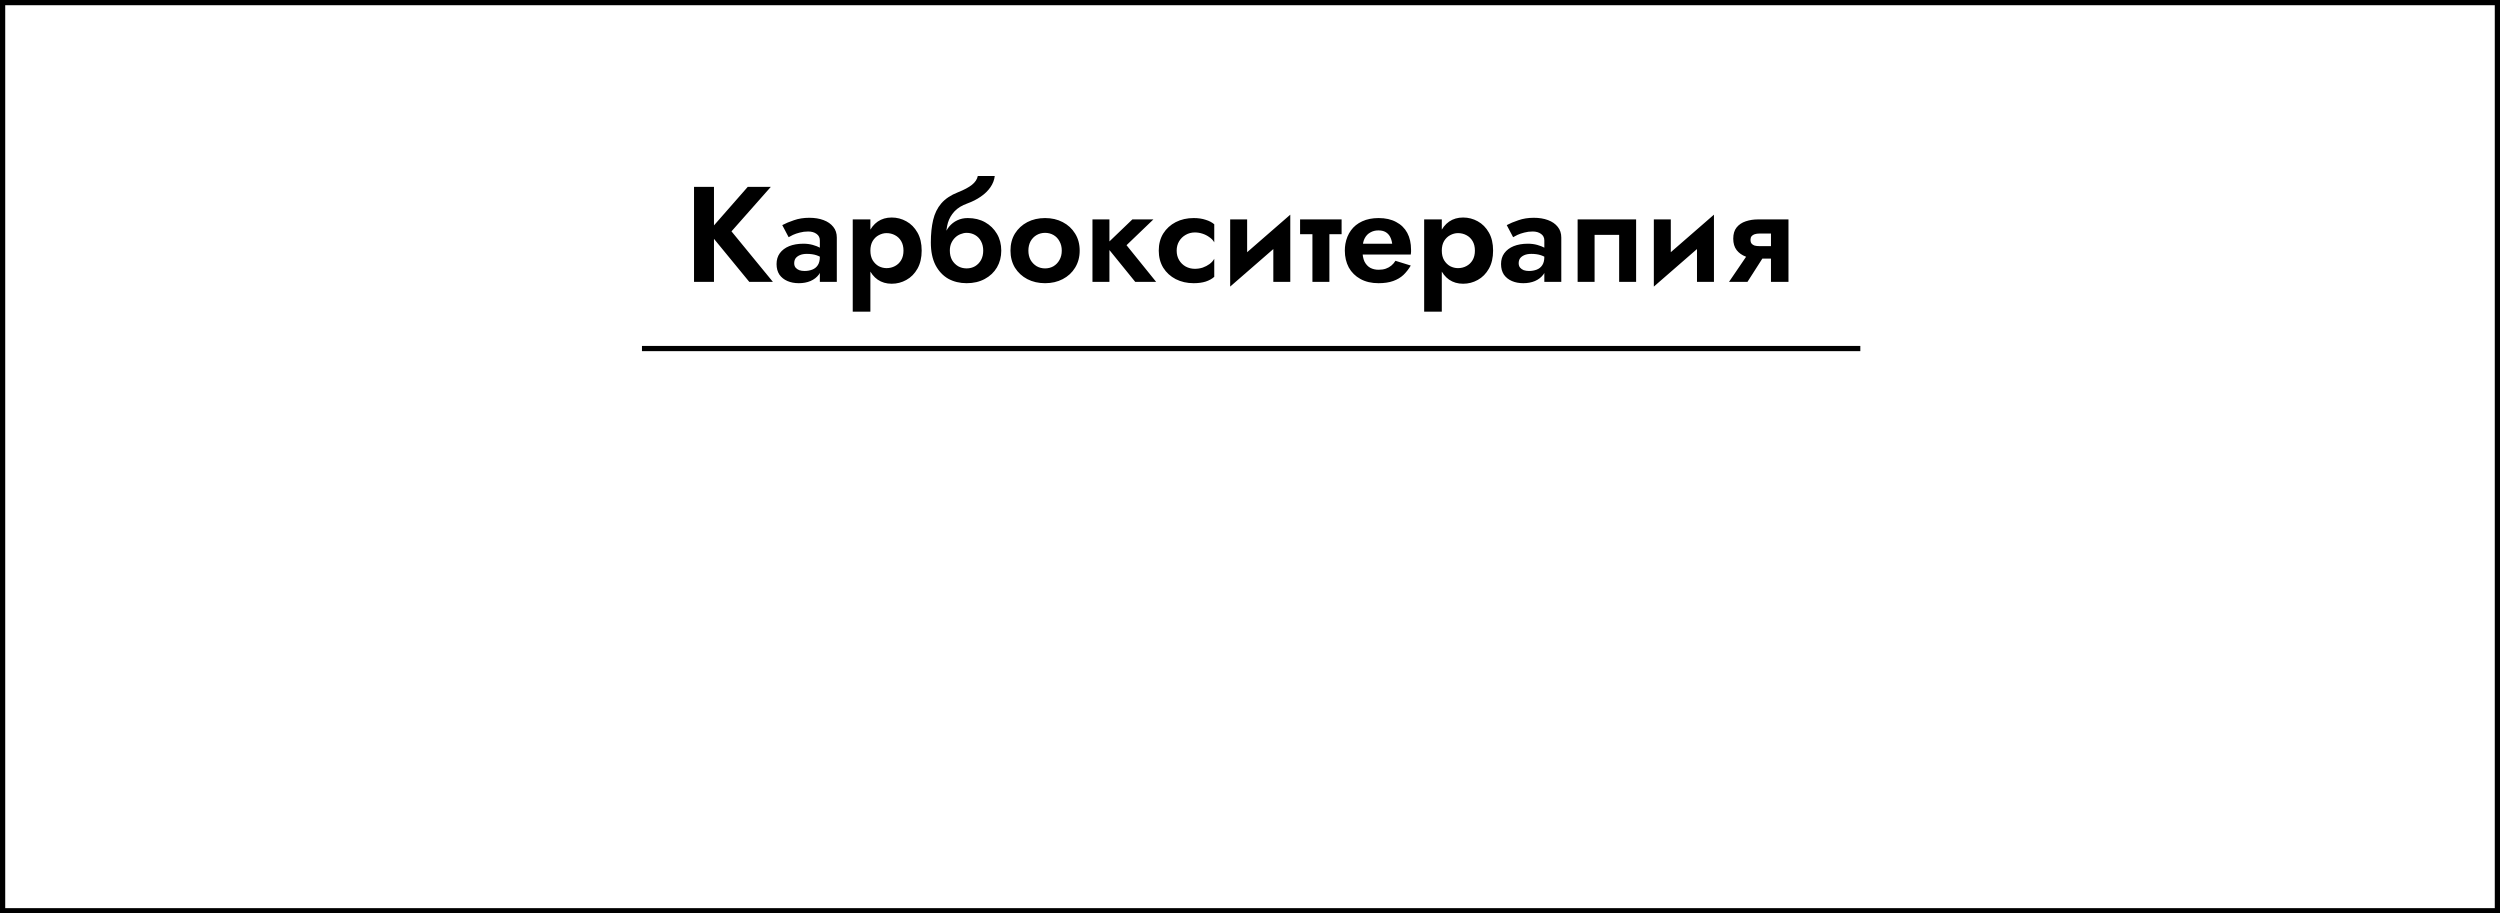 <?xml version="1.0" encoding="UTF-8"?> <svg xmlns="http://www.w3.org/2000/svg" width="479" height="175" viewBox="0 0 479 175" fill="none"><rect x="0" y="0" width="479" height="175" fill="#808080" stroke="none"/> <path d="M0.5 0.5H478.5V174.5H0.5V0.5Z" fill="white" stroke="black"></path> <path d="M132.976 35.8V54H136.798V35.8H132.976ZM143.272 35.8L135.706 44.432L143.558 54H148.082L140.152 44.328L147.692 35.8H143.272ZM152.169 50.438C152.169 50.074 152.256 49.762 152.429 49.502C152.62 49.242 152.897 49.034 153.261 48.878C153.625 48.722 154.067 48.644 154.587 48.644C155.298 48.644 155.913 48.731 156.433 48.904C156.953 49.077 157.456 49.346 157.941 49.71V48.072C157.785 47.881 157.517 47.682 157.135 47.474C156.754 47.266 156.286 47.084 155.731 46.928C155.177 46.772 154.579 46.694 153.937 46.694C152.897 46.694 151.987 46.85 151.207 47.162C150.445 47.474 149.847 47.925 149.413 48.514C148.997 49.086 148.789 49.779 148.789 50.594C148.789 51.391 148.971 52.067 149.335 52.622C149.717 53.159 150.228 53.567 150.869 53.844C151.511 54.121 152.239 54.26 153.053 54.26C153.885 54.26 154.631 54.121 155.289 53.844C155.965 53.549 156.503 53.133 156.901 52.596C157.3 52.041 157.499 51.383 157.499 50.62L157.083 49.216C157.083 49.875 156.953 50.403 156.693 50.802C156.433 51.201 156.078 51.487 155.627 51.66C155.177 51.833 154.683 51.92 154.145 51.92C153.781 51.92 153.443 51.868 153.131 51.764C152.837 51.643 152.603 51.478 152.429 51.27C152.256 51.045 152.169 50.767 152.169 50.438ZM151.103 45.446C151.294 45.325 151.571 45.177 151.935 45.004C152.317 44.831 152.75 44.683 153.235 44.562C153.738 44.423 154.275 44.354 154.847 44.354C155.506 44.354 156.043 44.51 156.459 44.822C156.875 45.117 157.083 45.533 157.083 46.07V54H160.333V45.524C160.333 44.709 160.108 44.025 159.657 43.47C159.207 42.898 158.583 42.465 157.785 42.17C157.005 41.875 156.095 41.728 155.055 41.728C153.981 41.728 153.001 41.884 152.117 42.196C151.233 42.491 150.488 42.803 149.881 43.132L151.103 45.446ZM166.765 59.72V42.04H163.385V59.72H166.765ZM176.593 48.02C176.593 46.651 176.324 45.498 175.787 44.562C175.249 43.609 174.539 42.889 173.655 42.404C172.788 41.919 171.852 41.676 170.847 41.676C169.824 41.676 168.931 41.936 168.169 42.456C167.423 42.976 166.843 43.713 166.427 44.666C166.028 45.602 165.829 46.72 165.829 48.02C165.829 49.303 166.028 50.421 166.427 51.374C166.843 52.327 167.423 53.064 168.169 53.584C168.931 54.104 169.824 54.364 170.847 54.364C171.852 54.364 172.788 54.121 173.655 53.636C174.539 53.151 175.249 52.431 175.787 51.478C176.324 50.525 176.593 49.372 176.593 48.02ZM173.109 48.02C173.109 48.731 172.961 49.337 172.667 49.84C172.372 50.343 171.973 50.724 171.471 50.984C170.985 51.244 170.448 51.374 169.859 51.374C169.356 51.374 168.862 51.253 168.377 51.01C167.909 50.75 167.519 50.369 167.207 49.866C166.912 49.363 166.765 48.748 166.765 48.02C166.765 47.292 166.912 46.677 167.207 46.174C167.519 45.671 167.909 45.299 168.377 45.056C168.862 44.796 169.356 44.666 169.859 44.666C170.448 44.666 170.985 44.796 171.471 45.056C171.973 45.316 172.372 45.697 172.667 46.2C172.961 46.703 173.109 47.309 173.109 48.02ZM185.213 44.614C185.803 44.614 186.34 44.753 186.825 45.03C187.311 45.307 187.692 45.706 187.969 46.226C188.247 46.746 188.385 47.344 188.385 48.02C188.385 48.696 188.247 49.294 187.969 49.814C187.692 50.317 187.311 50.715 186.825 51.01C186.34 51.287 185.803 51.426 185.213 51.426C184.607 51.426 184.061 51.287 183.575 51.01C183.09 50.715 182.7 50.317 182.405 49.814C182.128 49.294 181.989 48.696 181.989 48.02L178.349 46.46C178.349 48.176 178.644 49.615 179.233 50.776C179.84 51.937 180.655 52.813 181.677 53.402C182.717 53.974 183.896 54.26 185.213 54.26C186.531 54.26 187.683 53.991 188.671 53.454C189.677 52.917 190.457 52.18 191.011 51.244C191.566 50.291 191.843 49.216 191.843 48.02C191.843 46.807 191.566 45.732 191.011 44.796C190.457 43.86 189.703 43.123 188.749 42.586C187.796 42.049 186.687 41.78 185.421 41.78L185.213 44.614ZM180.507 48.02H181.989C181.989 47.465 182.085 46.98 182.275 46.564C182.466 46.148 182.717 45.793 183.029 45.498C183.341 45.203 183.688 44.987 184.069 44.848C184.451 44.692 184.832 44.614 185.213 44.614L185.421 41.78C184.676 41.78 184 41.927 183.393 42.222C182.804 42.499 182.284 42.907 181.833 43.444C181.4 43.981 181.071 44.64 180.845 45.42C180.62 46.183 180.507 47.049 180.507 48.02ZM178.349 46.46L181.729 47.942L181.287 45.16C181.287 44.293 181.4 43.461 181.625 42.664C181.868 41.867 182.284 41.147 182.873 40.506C183.463 39.865 184.295 39.353 185.369 38.972C186.323 38.625 187.172 38.192 187.917 37.672C188.68 37.152 189.295 36.554 189.763 35.878C190.231 35.202 190.509 34.483 190.595 33.72H187.345C187.224 34.344 186.851 34.907 186.227 35.41C185.621 35.895 184.728 36.372 183.549 36.84C182.18 37.377 181.114 38.088 180.351 38.972C179.606 39.839 179.086 40.896 178.791 42.144C178.497 43.392 178.349 44.831 178.349 46.46ZM193.608 48.02C193.608 49.251 193.894 50.343 194.466 51.296C195.055 52.232 195.844 52.96 196.832 53.48C197.837 54 198.973 54.26 200.238 54.26C201.503 54.26 202.63 54 203.618 53.48C204.623 52.96 205.412 52.232 205.984 51.296C206.573 50.343 206.868 49.251 206.868 48.02C206.868 46.772 206.573 45.68 205.984 44.744C205.412 43.808 204.623 43.08 203.618 42.56C202.63 42.04 201.503 41.78 200.238 41.78C198.973 41.78 197.837 42.04 196.832 42.56C195.844 43.08 195.055 43.808 194.466 44.744C193.894 45.68 193.608 46.772 193.608 48.02ZM197.04 48.02C197.04 47.344 197.179 46.746 197.456 46.226C197.751 45.706 198.141 45.307 198.626 45.03C199.111 44.753 199.649 44.614 200.238 44.614C200.827 44.614 201.365 44.753 201.85 45.03C202.335 45.307 202.717 45.706 202.994 46.226C203.289 46.746 203.436 47.344 203.436 48.02C203.436 48.696 203.289 49.294 202.994 49.814C202.717 50.317 202.335 50.715 201.85 51.01C201.365 51.287 200.827 51.426 200.238 51.426C199.649 51.426 199.111 51.287 198.626 51.01C198.141 50.715 197.751 50.317 197.456 49.814C197.179 49.294 197.04 48.696 197.04 48.02ZM209.316 42.04V54H212.566V42.04H209.316ZM216.96 42.04L211.812 46.98L217.506 54H221.51L215.842 46.98L220.99 42.04H216.96ZM225.45 48.02C225.45 47.344 225.606 46.746 225.918 46.226C226.23 45.706 226.646 45.299 227.166 45.004C227.704 44.692 228.293 44.536 228.934 44.536C229.42 44.536 229.905 44.614 230.39 44.77C230.876 44.926 231.318 45.151 231.716 45.446C232.132 45.723 232.444 46.053 232.652 46.434V42.976C232.236 42.612 231.69 42.326 231.014 42.118C230.356 41.893 229.584 41.78 228.7 41.78C227.435 41.78 226.291 42.04 225.268 42.56C224.263 43.08 223.466 43.808 222.876 44.744C222.304 45.68 222.018 46.772 222.018 48.02C222.018 49.251 222.304 50.343 222.876 51.296C223.466 52.232 224.263 52.96 225.268 53.48C226.291 54 227.435 54.26 228.7 54.26C229.584 54.26 230.356 54.156 231.014 53.948C231.69 53.723 232.236 53.419 232.652 53.038V49.58C232.444 49.961 232.141 50.299 231.742 50.594C231.361 50.871 230.928 51.097 230.442 51.27C229.957 51.426 229.454 51.504 228.934 51.504C228.293 51.504 227.704 51.357 227.166 51.062C226.646 50.767 226.23 50.36 225.918 49.84C225.606 49.32 225.45 48.713 225.45 48.02ZM247.089 45.004L247.219 41.13L235.831 51.036L235.701 54.91L247.089 45.004ZM238.951 42.04H235.701V54.91L238.951 51.504V42.04ZM247.219 41.13L243.969 44.536V54H247.219V41.13ZM249.095 42.04V44.874H257.051V42.04H249.095ZM251.461 42.56V54H254.711V42.56H251.461ZM259.593 48.774H270.305C270.339 48.583 270.357 48.41 270.357 48.254C270.357 48.098 270.357 47.968 270.357 47.864C270.357 46.599 270.114 45.515 269.629 44.614C269.143 43.713 268.433 43.019 267.497 42.534C266.578 42.031 265.46 41.78 264.143 41.78C262.947 41.78 261.898 41.988 260.997 42.404C260.095 42.82 259.376 43.401 258.839 44.146C258.301 44.891 257.946 45.758 257.773 46.746C257.738 46.954 257.712 47.162 257.695 47.37C257.677 47.578 257.669 47.795 257.669 48.02C257.669 49.216 257.92 50.291 258.423 51.244C258.943 52.18 259.688 52.917 260.659 53.454C261.629 53.991 262.782 54.26 264.117 54.26C265.226 54.26 266.162 54.121 266.925 53.844C267.705 53.567 268.363 53.177 268.901 52.674C269.438 52.154 269.906 51.556 270.305 50.88L267.367 49.97C267.159 50.317 266.899 50.62 266.587 50.88C266.275 51.14 265.919 51.339 265.521 51.478C265.122 51.617 264.663 51.686 264.143 51.686C263.553 51.686 263.025 51.565 262.557 51.322C262.089 51.062 261.716 50.663 261.439 50.126C261.179 49.571 261.049 48.869 261.049 48.02L261.101 47.344C261.101 46.685 261.231 46.113 261.491 45.628C261.751 45.143 262.106 44.779 262.557 44.536C263.007 44.276 263.519 44.146 264.091 44.146C264.645 44.146 265.105 44.25 265.469 44.458C265.833 44.666 266.119 44.961 266.327 45.342C266.535 45.723 266.673 46.174 266.743 46.694H259.593V48.774ZM276.249 59.72V42.04H272.869V59.72H276.249ZM286.077 48.02C286.077 46.651 285.809 45.498 285.271 44.562C284.734 43.609 284.023 42.889 283.139 42.404C282.273 41.919 281.337 41.676 280.331 41.676C279.309 41.676 278.416 41.936 277.653 42.456C276.908 42.976 276.327 43.713 275.911 44.666C275.513 45.602 275.313 46.72 275.313 48.02C275.313 49.303 275.513 50.421 275.911 51.374C276.327 52.327 276.908 53.064 277.653 53.584C278.416 54.104 279.309 54.364 280.331 54.364C281.337 54.364 282.273 54.121 283.139 53.636C284.023 53.151 284.734 52.431 285.271 51.478C285.809 50.525 286.077 49.372 286.077 48.02ZM282.593 48.02C282.593 48.731 282.446 49.337 282.151 49.84C281.857 50.343 281.458 50.724 280.955 50.984C280.47 51.244 279.933 51.374 279.343 51.374C278.841 51.374 278.347 51.253 277.861 51.01C277.393 50.75 277.003 50.369 276.691 49.866C276.397 49.363 276.249 48.748 276.249 48.02C276.249 47.292 276.397 46.677 276.691 46.174C277.003 45.671 277.393 45.299 277.861 45.056C278.347 44.796 278.841 44.666 279.343 44.666C279.933 44.666 280.47 44.796 280.955 45.056C281.458 45.316 281.857 45.697 282.151 46.2C282.446 46.703 282.593 47.309 282.593 48.02ZM290.98 50.438C290.98 50.074 291.066 49.762 291.24 49.502C291.43 49.242 291.708 49.034 292.072 48.878C292.436 48.722 292.878 48.644 293.398 48.644C294.108 48.644 294.724 48.731 295.244 48.904C295.764 49.077 296.266 49.346 296.752 49.71V48.072C296.596 47.881 296.327 47.682 295.946 47.474C295.564 47.266 295.096 47.084 294.542 46.928C293.987 46.772 293.389 46.694 292.748 46.694C291.708 46.694 290.798 46.85 290.018 47.162C289.255 47.474 288.657 47.925 288.224 48.514C287.808 49.086 287.6 49.779 287.6 50.594C287.6 51.391 287.782 52.067 288.146 52.622C288.527 53.159 289.038 53.567 289.68 53.844C290.321 54.121 291.049 54.26 291.864 54.26C292.696 54.26 293.441 54.121 294.1 53.844C294.776 53.549 295.313 53.133 295.712 52.596C296.11 52.041 296.31 51.383 296.31 50.62L295.894 49.216C295.894 49.875 295.764 50.403 295.504 50.802C295.244 51.201 294.888 51.487 294.438 51.66C293.987 51.833 293.493 51.92 292.956 51.92C292.592 51.92 292.254 51.868 291.942 51.764C291.647 51.643 291.413 51.478 291.24 51.27C291.066 51.045 290.98 50.767 290.98 50.438ZM289.914 45.446C290.104 45.325 290.382 45.177 290.746 45.004C291.127 44.831 291.56 44.683 292.046 44.562C292.548 44.423 293.086 44.354 293.658 44.354C294.316 44.354 294.854 44.51 295.27 44.822C295.686 45.117 295.894 45.533 295.894 46.07V54H299.144V45.524C299.144 44.709 298.918 44.025 298.468 43.47C298.017 42.898 297.393 42.465 296.596 42.17C295.816 41.875 294.906 41.728 293.866 41.728C292.791 41.728 291.812 41.884 290.928 42.196C290.044 42.491 289.298 42.803 288.692 43.132L289.914 45.446ZM313.479 42.04H302.273V54H305.523V45.004H310.229V54H313.479V42.04ZM328.263 45.004L328.393 41.13L317.005 51.036L316.875 54.91L328.263 45.004ZM320.125 42.04H316.875V54.91L320.125 51.504V42.04ZM328.393 41.13L325.143 44.536V54H328.393V41.13ZM334.819 54L338.459 48.306H335.157L331.283 54H334.819ZM342.671 54V42.04H339.317V54H342.671ZM340.513 47.162H337.185C336.786 47.162 336.457 47.127 336.197 47.058C335.937 46.971 335.737 46.841 335.599 46.668C335.46 46.477 335.391 46.243 335.391 45.966C335.391 45.671 335.46 45.437 335.599 45.264C335.737 45.091 335.937 44.961 336.197 44.874C336.457 44.787 336.786 44.744 337.185 44.744H340.513V42.04H336.795C335.98 42.04 335.209 42.161 334.481 42.404C333.753 42.647 333.172 43.037 332.739 43.574C332.305 44.111 332.089 44.831 332.089 45.732C332.089 46.616 332.305 47.344 332.739 47.916C333.172 48.471 333.753 48.887 334.481 49.164C335.209 49.424 335.98 49.554 336.795 49.554H340.513V47.162Z" fill="black"></path> <line x1="123" y1="66.781" x2="356.438" y2="66.781" stroke="black"></line> </svg> 